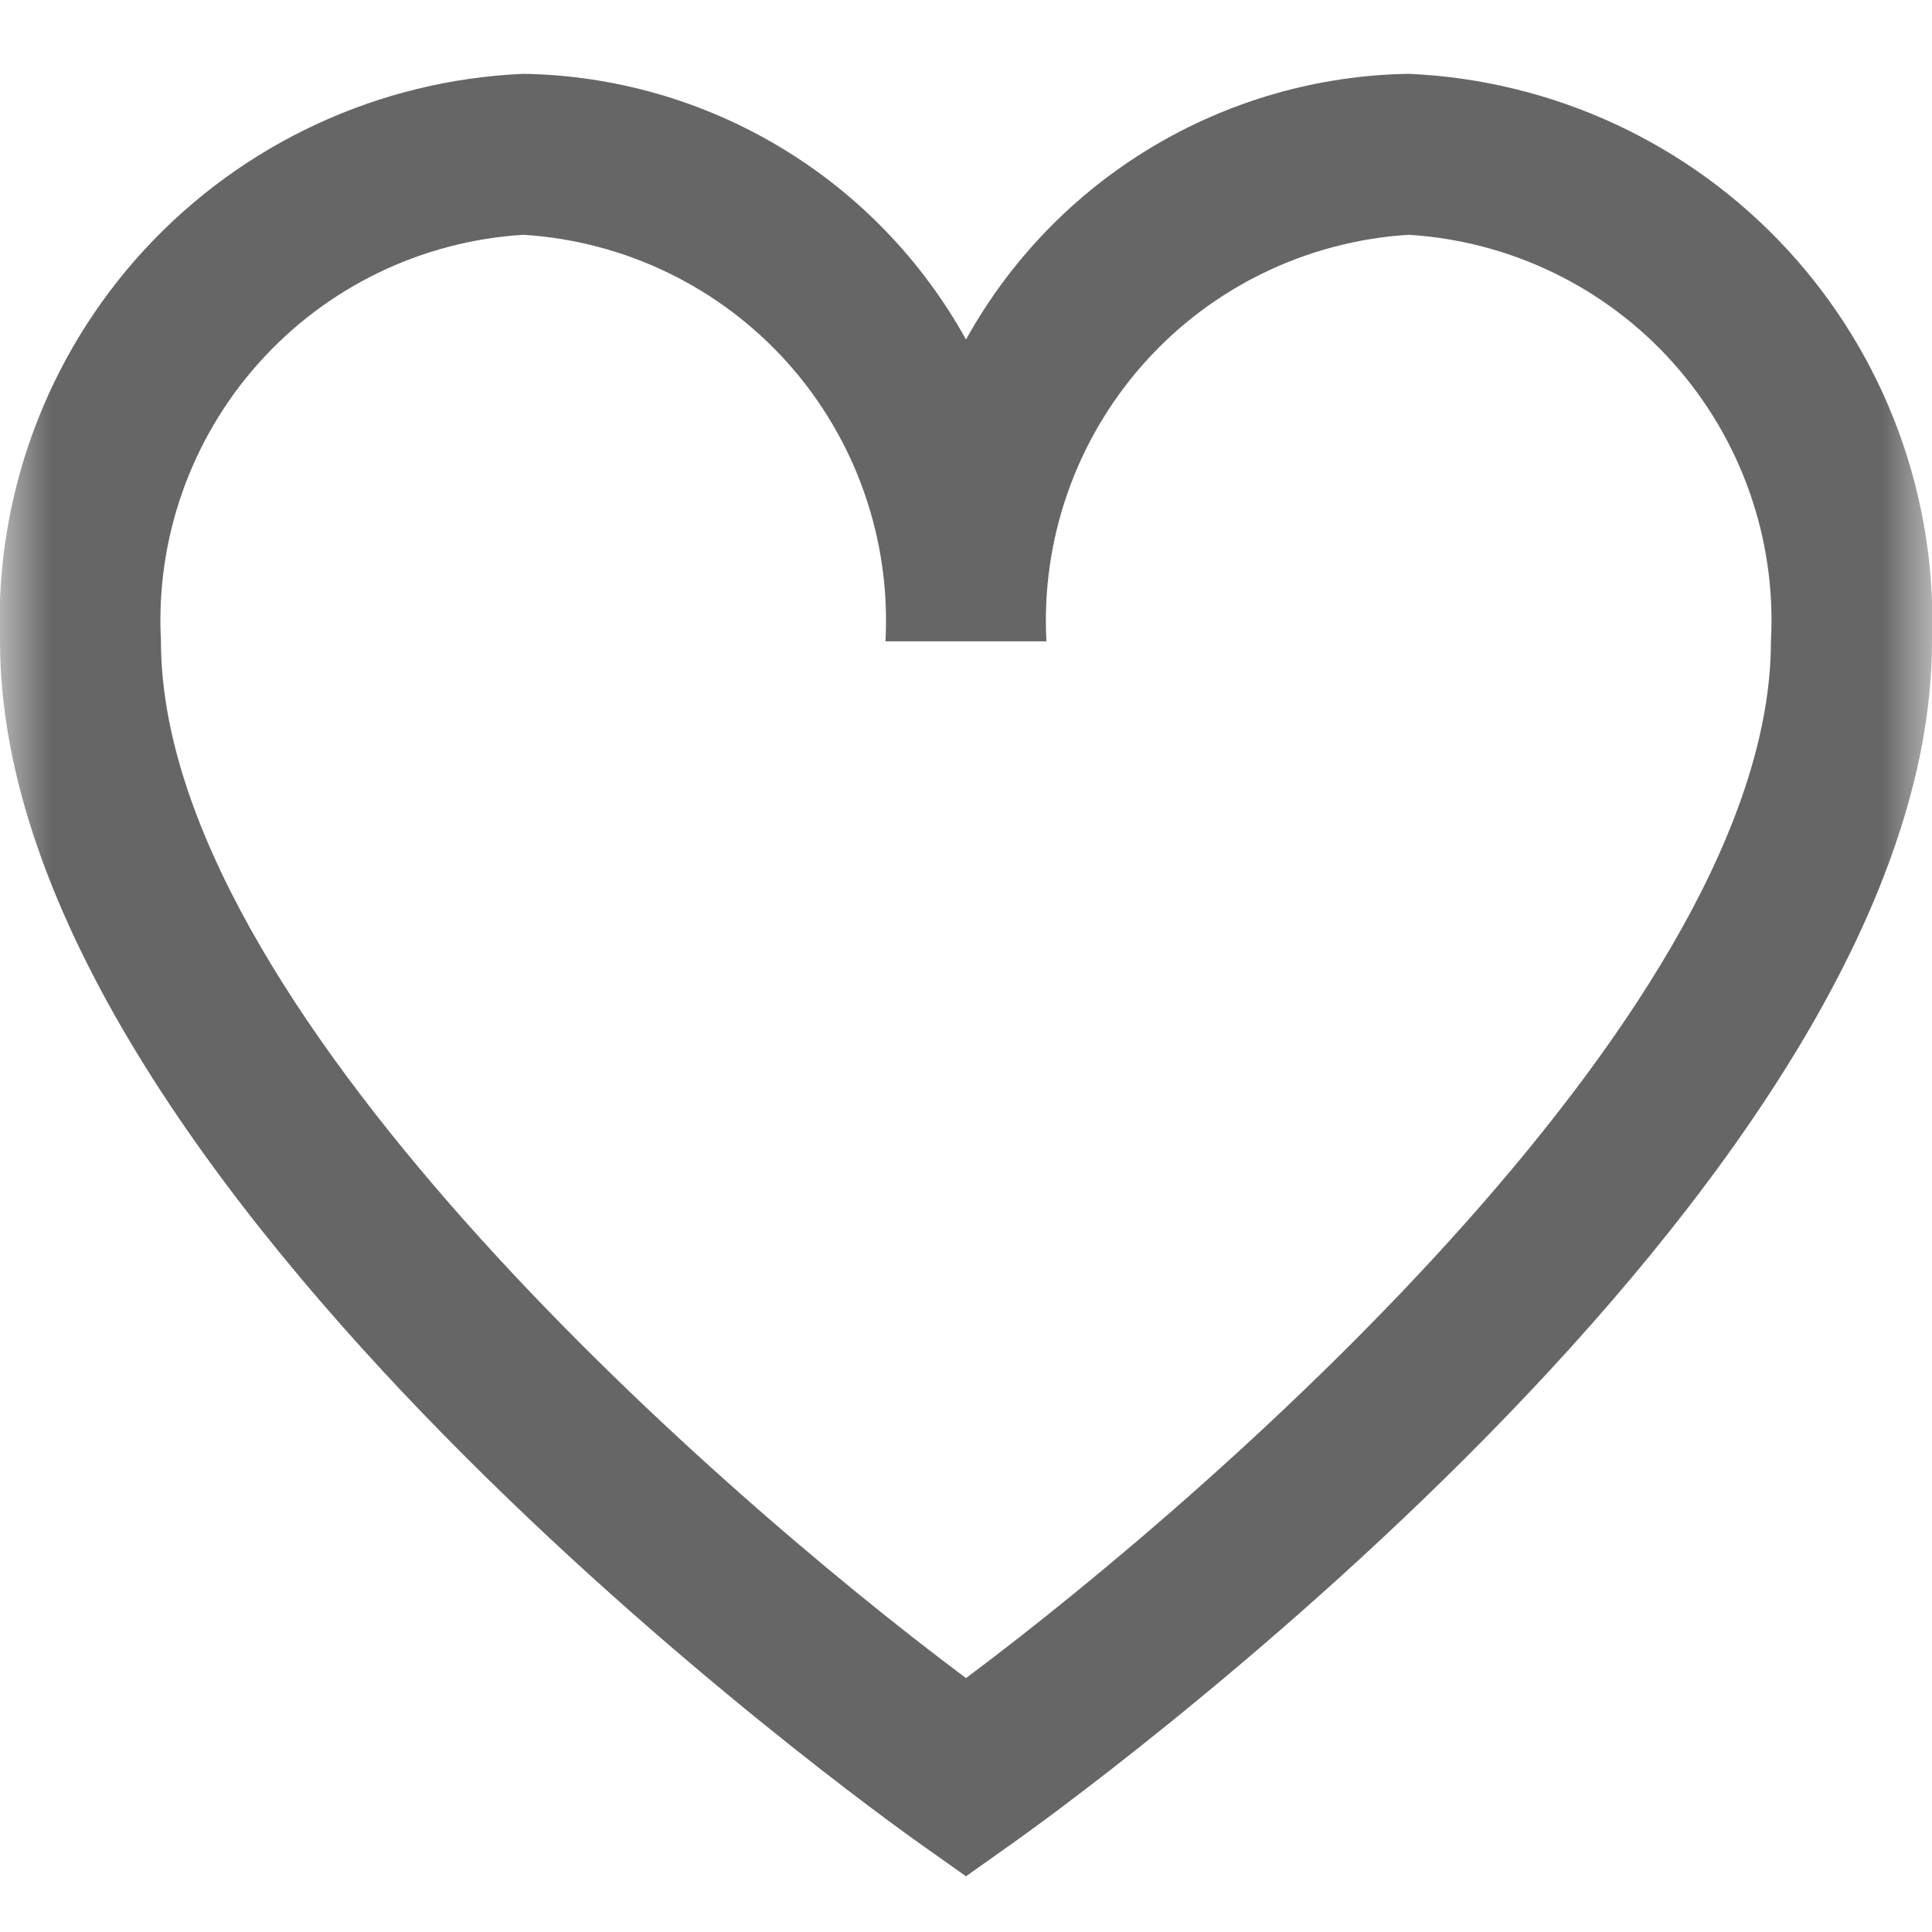 <?xml version="1.0" encoding="UTF-8"?> <svg xmlns="http://www.w3.org/2000/svg" width="19" height="19" viewBox="0 0 19 19" fill="none"><mask id="mask0_376_75" style="mask-type:luminance" maskUnits="userSpaceOnUse" x="0" y="0" width="19" height="19"><path d="M19 0H0V19H19V0Z" fill="white"></path></mask><g mask="url(#mask0_376_75)"><path d="M13.854 0.726C12.963 0.74 12.091 0.989 11.326 1.448C10.562 1.906 9.932 2.559 9.5 3.339C9.068 2.559 8.438 1.906 7.674 1.448C6.909 0.989 6.037 0.74 5.146 0.726C3.725 0.788 2.386 1.409 1.421 2.455C0.457 3.501 -0.054 4.886 -0 6.307C-0 11.671 8.673 17.866 9.042 18.128L9.5 18.452L9.957 18.128C10.326 17.867 19 11.671 19 6.307C19.053 4.886 18.542 3.501 17.578 2.455C16.614 1.409 15.275 0.788 13.854 0.726ZM9.5 16.503C6.925 14.579 1.583 9.853 1.583 6.307C1.529 5.306 1.873 4.323 2.541 3.574C3.208 2.825 4.144 2.371 5.146 2.309C6.147 2.371 7.083 2.825 7.751 3.574C8.418 4.323 8.762 5.306 8.708 6.307H10.291C10.237 5.306 10.582 4.323 11.249 3.574C11.916 2.825 12.853 2.371 13.854 2.309C14.855 2.371 15.792 2.825 16.459 3.574C17.126 4.323 17.471 5.306 17.416 6.307C17.416 9.855 12.075 14.579 9.5 16.503Z" fill="#666666"></path></g></svg> 
